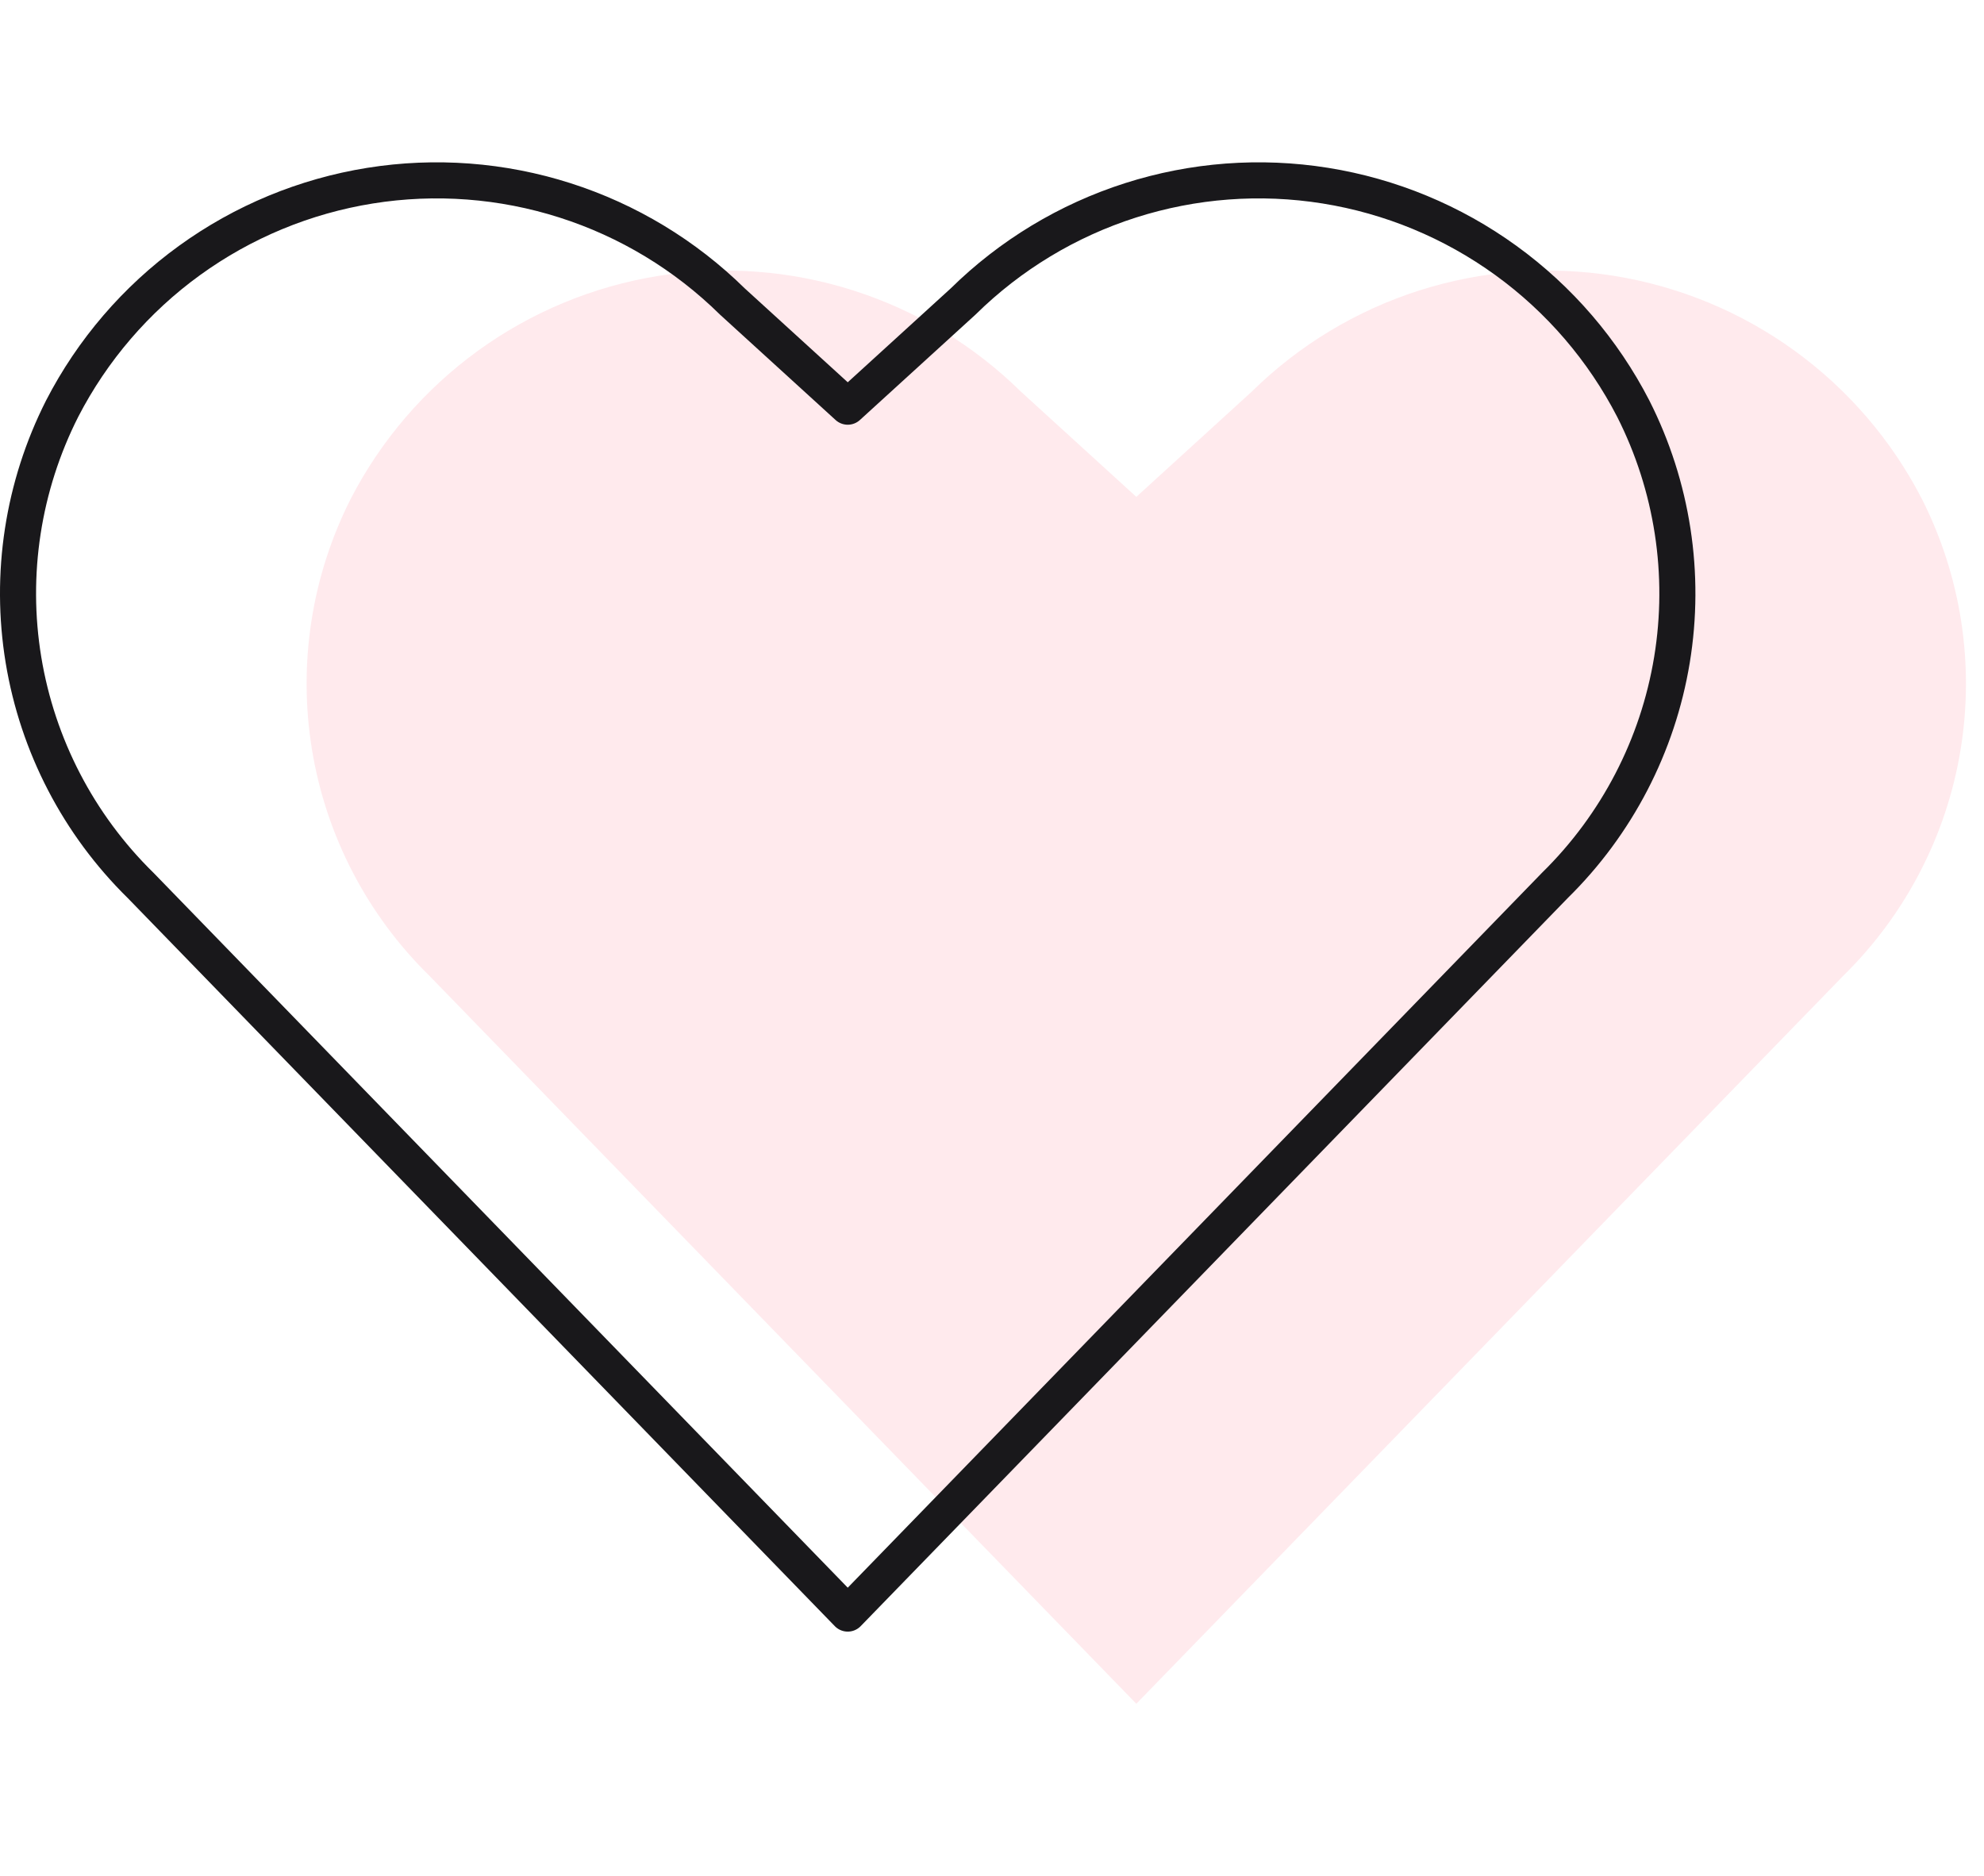 <svg width="110" height="104" viewBox="0 0 110 104" fill="none" xmlns="http://www.w3.org/2000/svg">
<g opacity="0.7">
<path d="M63.002 94.466L23.797 54.093C20.359 50.72 18.084 46.34 17.301 41.588C16.519 36.836 17.269 31.958 19.444 27.661C21.122 24.406 23.541 21.59 26.507 19.442C29.473 17.294 32.903 15.873 36.519 15.294C40.135 14.715 43.837 14.994 47.325 16.109C50.814 17.224 53.991 19.144 56.601 21.713L63.002 27.549L69.403 21.713C72.012 19.144 75.189 17.224 78.677 16.109C82.165 14.994 85.867 14.715 89.483 15.294C93.099 15.873 96.528 17.294 99.493 19.442C102.459 21.59 104.878 24.406 106.555 27.661C108.73 31.958 109.481 36.836 108.699 41.587C107.917 46.339 105.643 50.719 102.207 54.093L63.002 94.466Z" fill="#FFE1E6"/>
</g>
<path d="M47.002 89.466L7.797 49.093C4.359 45.72 2.084 41.34 1.301 36.588C0.519 31.836 1.269 26.958 3.444 22.661C5.122 19.406 7.541 16.59 10.507 14.442C13.473 12.294 16.903 10.873 20.519 10.294C24.135 9.715 27.837 9.994 31.325 11.109C34.814 12.224 37.991 14.144 40.601 16.713L47.002 22.549L53.403 16.713C56.012 14.144 59.189 12.224 62.677 11.109C66.165 9.994 69.867 9.715 73.483 10.294C77.099 10.873 80.528 12.294 83.493 14.442C86.459 16.59 88.878 19.406 90.555 22.661C92.73 26.958 93.481 31.835 92.699 36.587C91.917 41.339 89.643 45.719 86.207 49.093L47.002 89.466Z" stroke="#19181B" stroke-width="2" stroke-linecap="round" stroke-linejoin="round"/>
</svg>
